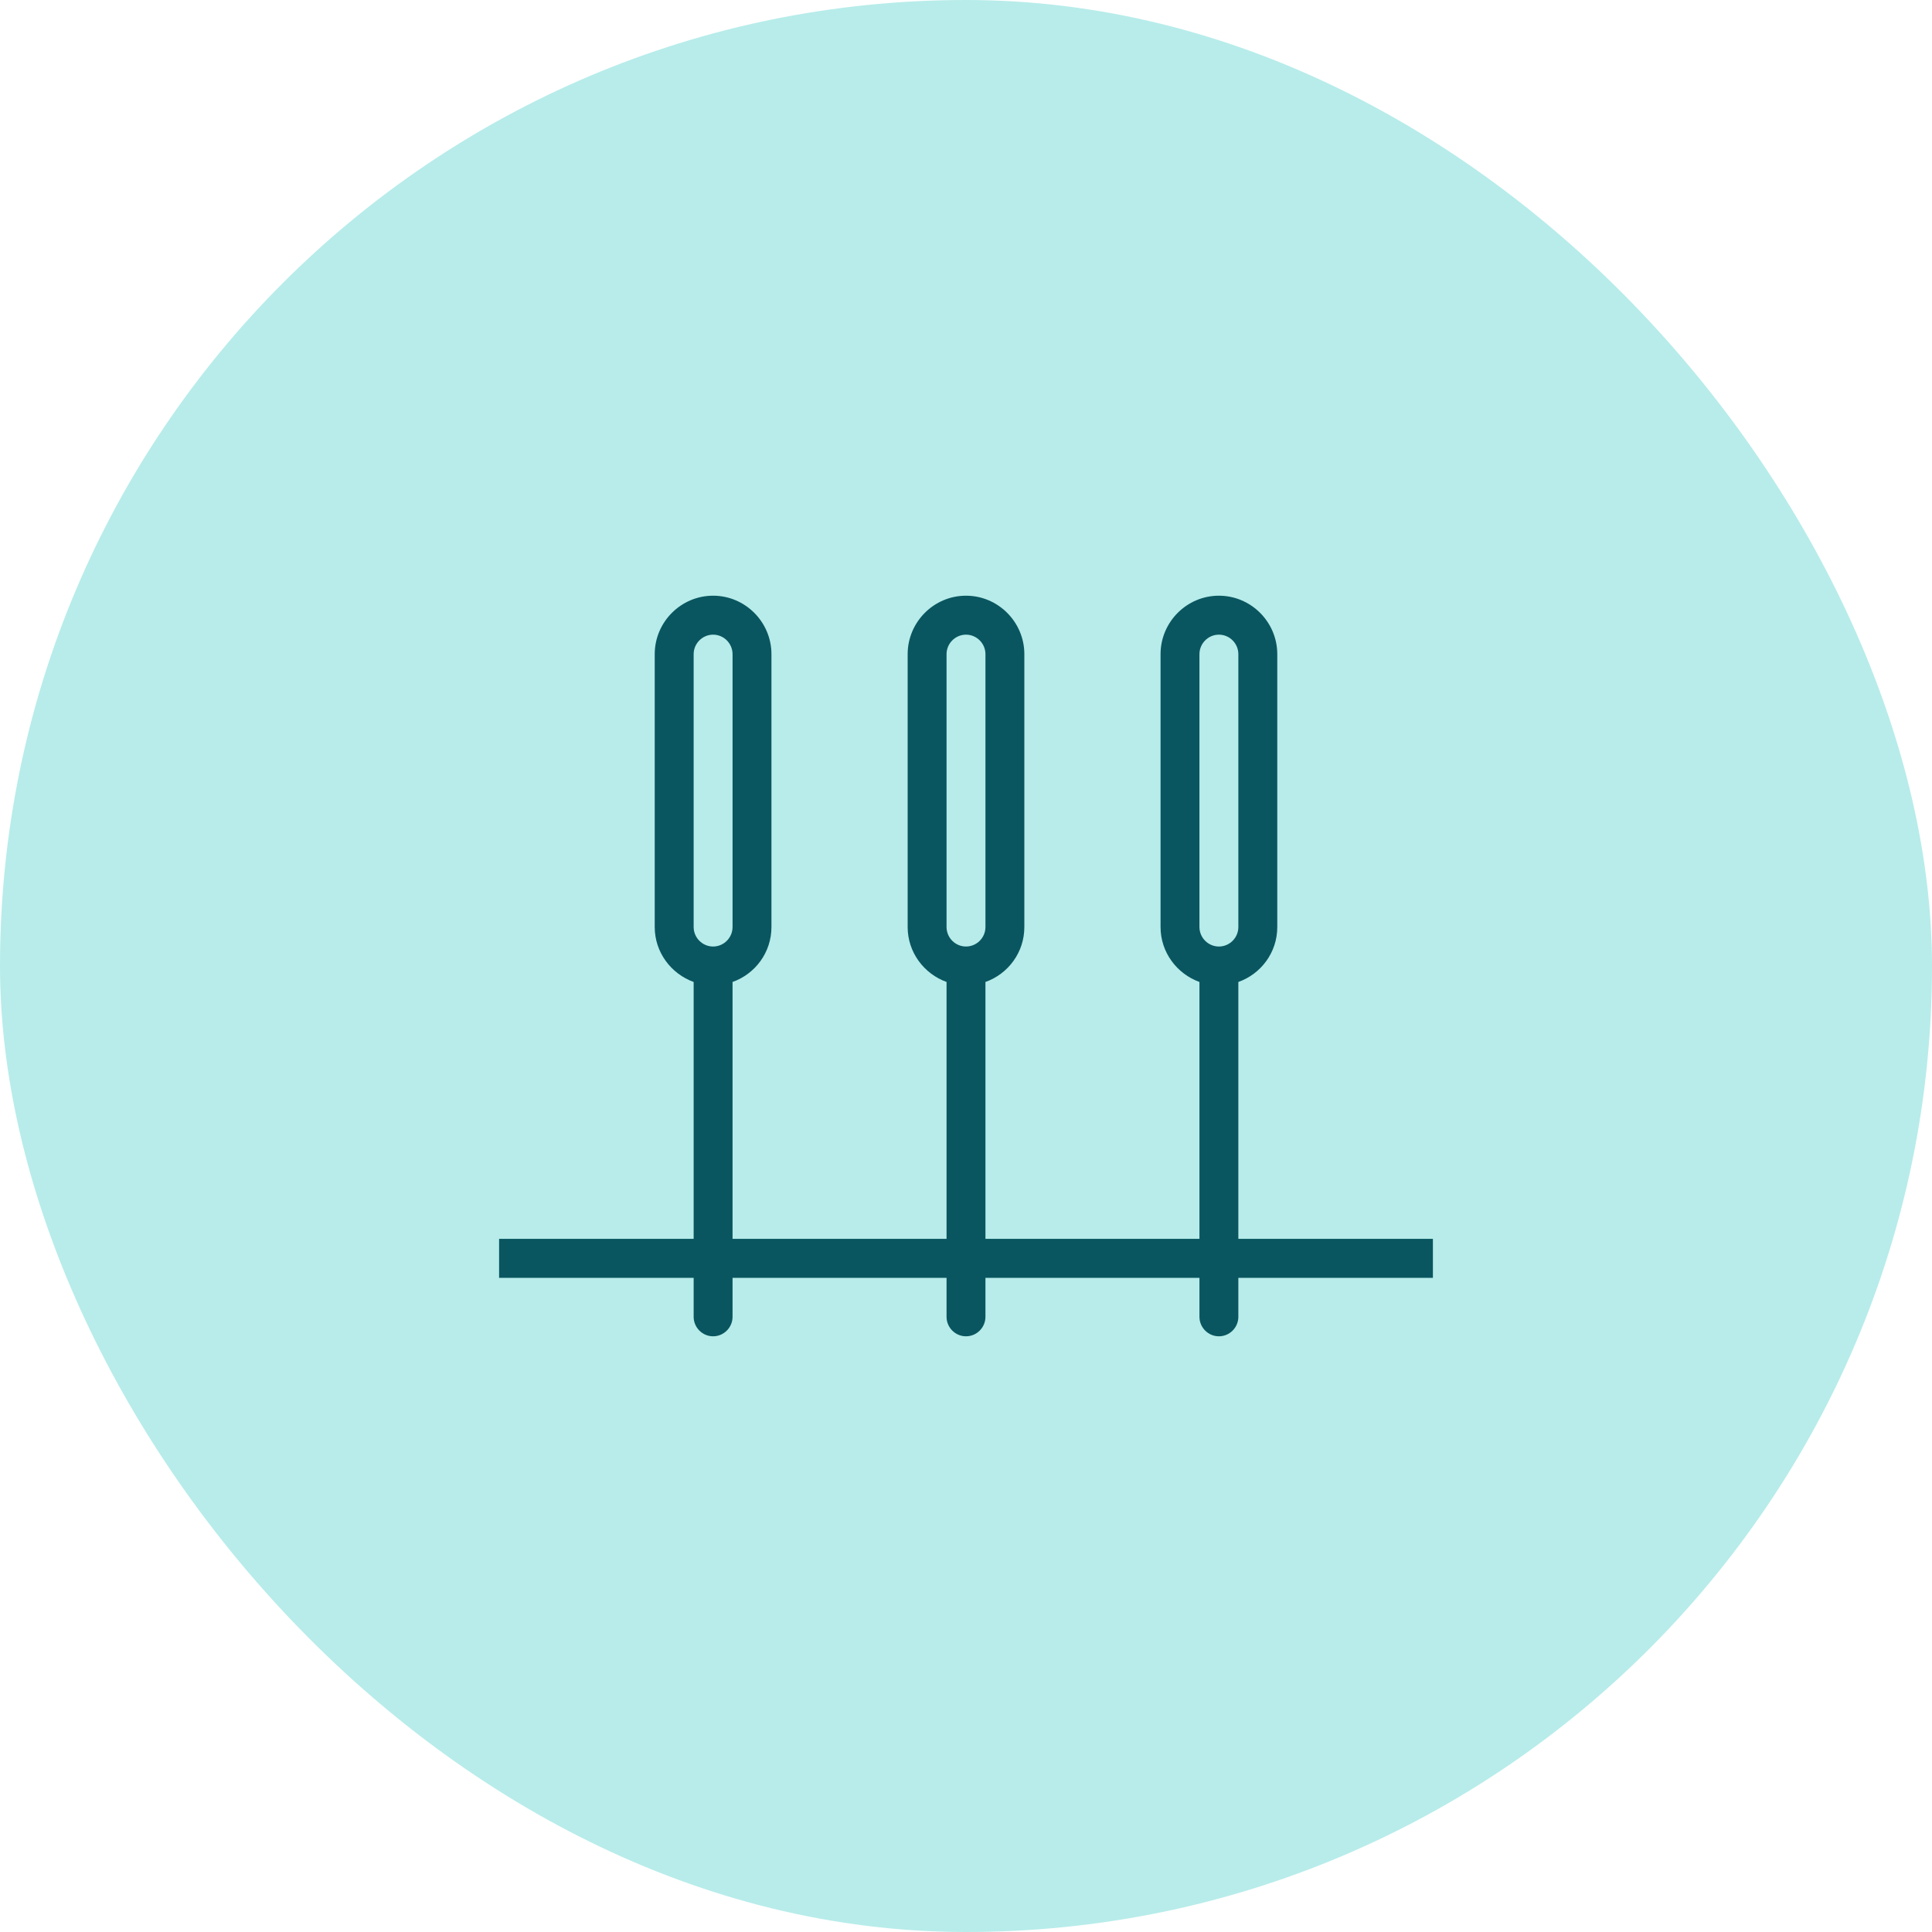 <svg width="60" height="60" viewBox="0 0 60 60" fill="none" xmlns="http://www.w3.org/2000/svg">
<rect width="60" height="60" rx="30" fill="#B7ECEA"/>
<g clip-path="url(#clip0_847_15158)">
<path d="M44.5 38.474H38.458V30.496C39.159 30.248 39.667 29.582 39.667 28.79V20.316C39.667 19.317 38.851 18.5 37.854 18.5C36.857 18.5 36.042 19.317 36.042 20.316V28.79C36.042 29.576 36.549 30.242 37.25 30.496V38.474H30.604V30.496C31.305 30.248 31.812 29.582 31.812 28.79V20.316C31.812 19.317 30.997 18.5 30 18.5C29.003 18.5 28.188 19.317 28.188 20.316V28.79C28.188 29.576 28.695 30.242 29.396 30.496V38.474H22.75V30.496C23.451 30.248 23.958 29.582 23.958 28.79V20.316C23.958 19.317 23.143 18.5 22.146 18.5C21.149 18.5 20.333 19.317 20.333 20.316V28.79C20.333 29.576 20.841 30.242 21.542 30.496V38.474H15.5V39.684H21.542V40.895C21.542 41.228 21.814 41.5 22.146 41.5C22.478 41.5 22.75 41.228 22.75 40.895V39.684H29.396V40.895C29.396 41.228 29.668 41.5 30 41.5C30.332 41.5 30.604 41.228 30.604 40.895V39.684H37.25V40.895C37.25 41.228 37.522 41.5 37.854 41.5C38.187 41.5 38.458 41.228 38.458 40.895V39.684H44.5V38.474ZM37.25 20.316C37.25 19.983 37.522 19.71 37.854 19.71C38.187 19.71 38.458 19.983 38.458 20.316V28.79C38.458 29.122 38.187 29.395 37.854 29.395C37.522 29.395 37.25 29.122 37.25 28.79V20.316ZM29.396 20.316C29.396 19.983 29.668 19.71 30 19.71C30.332 19.71 30.604 19.983 30.604 20.316V28.79C30.604 29.122 30.332 29.395 30 29.395C29.668 29.395 29.396 29.122 29.396 28.79V20.316ZM21.542 20.316C21.542 19.983 21.814 19.71 22.146 19.71C22.478 19.71 22.75 19.983 22.75 20.316V28.79C22.75 29.122 22.478 29.395 22.146 29.395C21.814 29.395 21.542 29.122 21.542 28.79V20.316Z" fill="#0A5660"/>
</g>
<defs>
<clipPath id="clip0_847_15158">
<rect width="29" height="23" fill="white" transform="translate(15.5 18.5)"/>
</clipPath>
</defs>
</svg>
